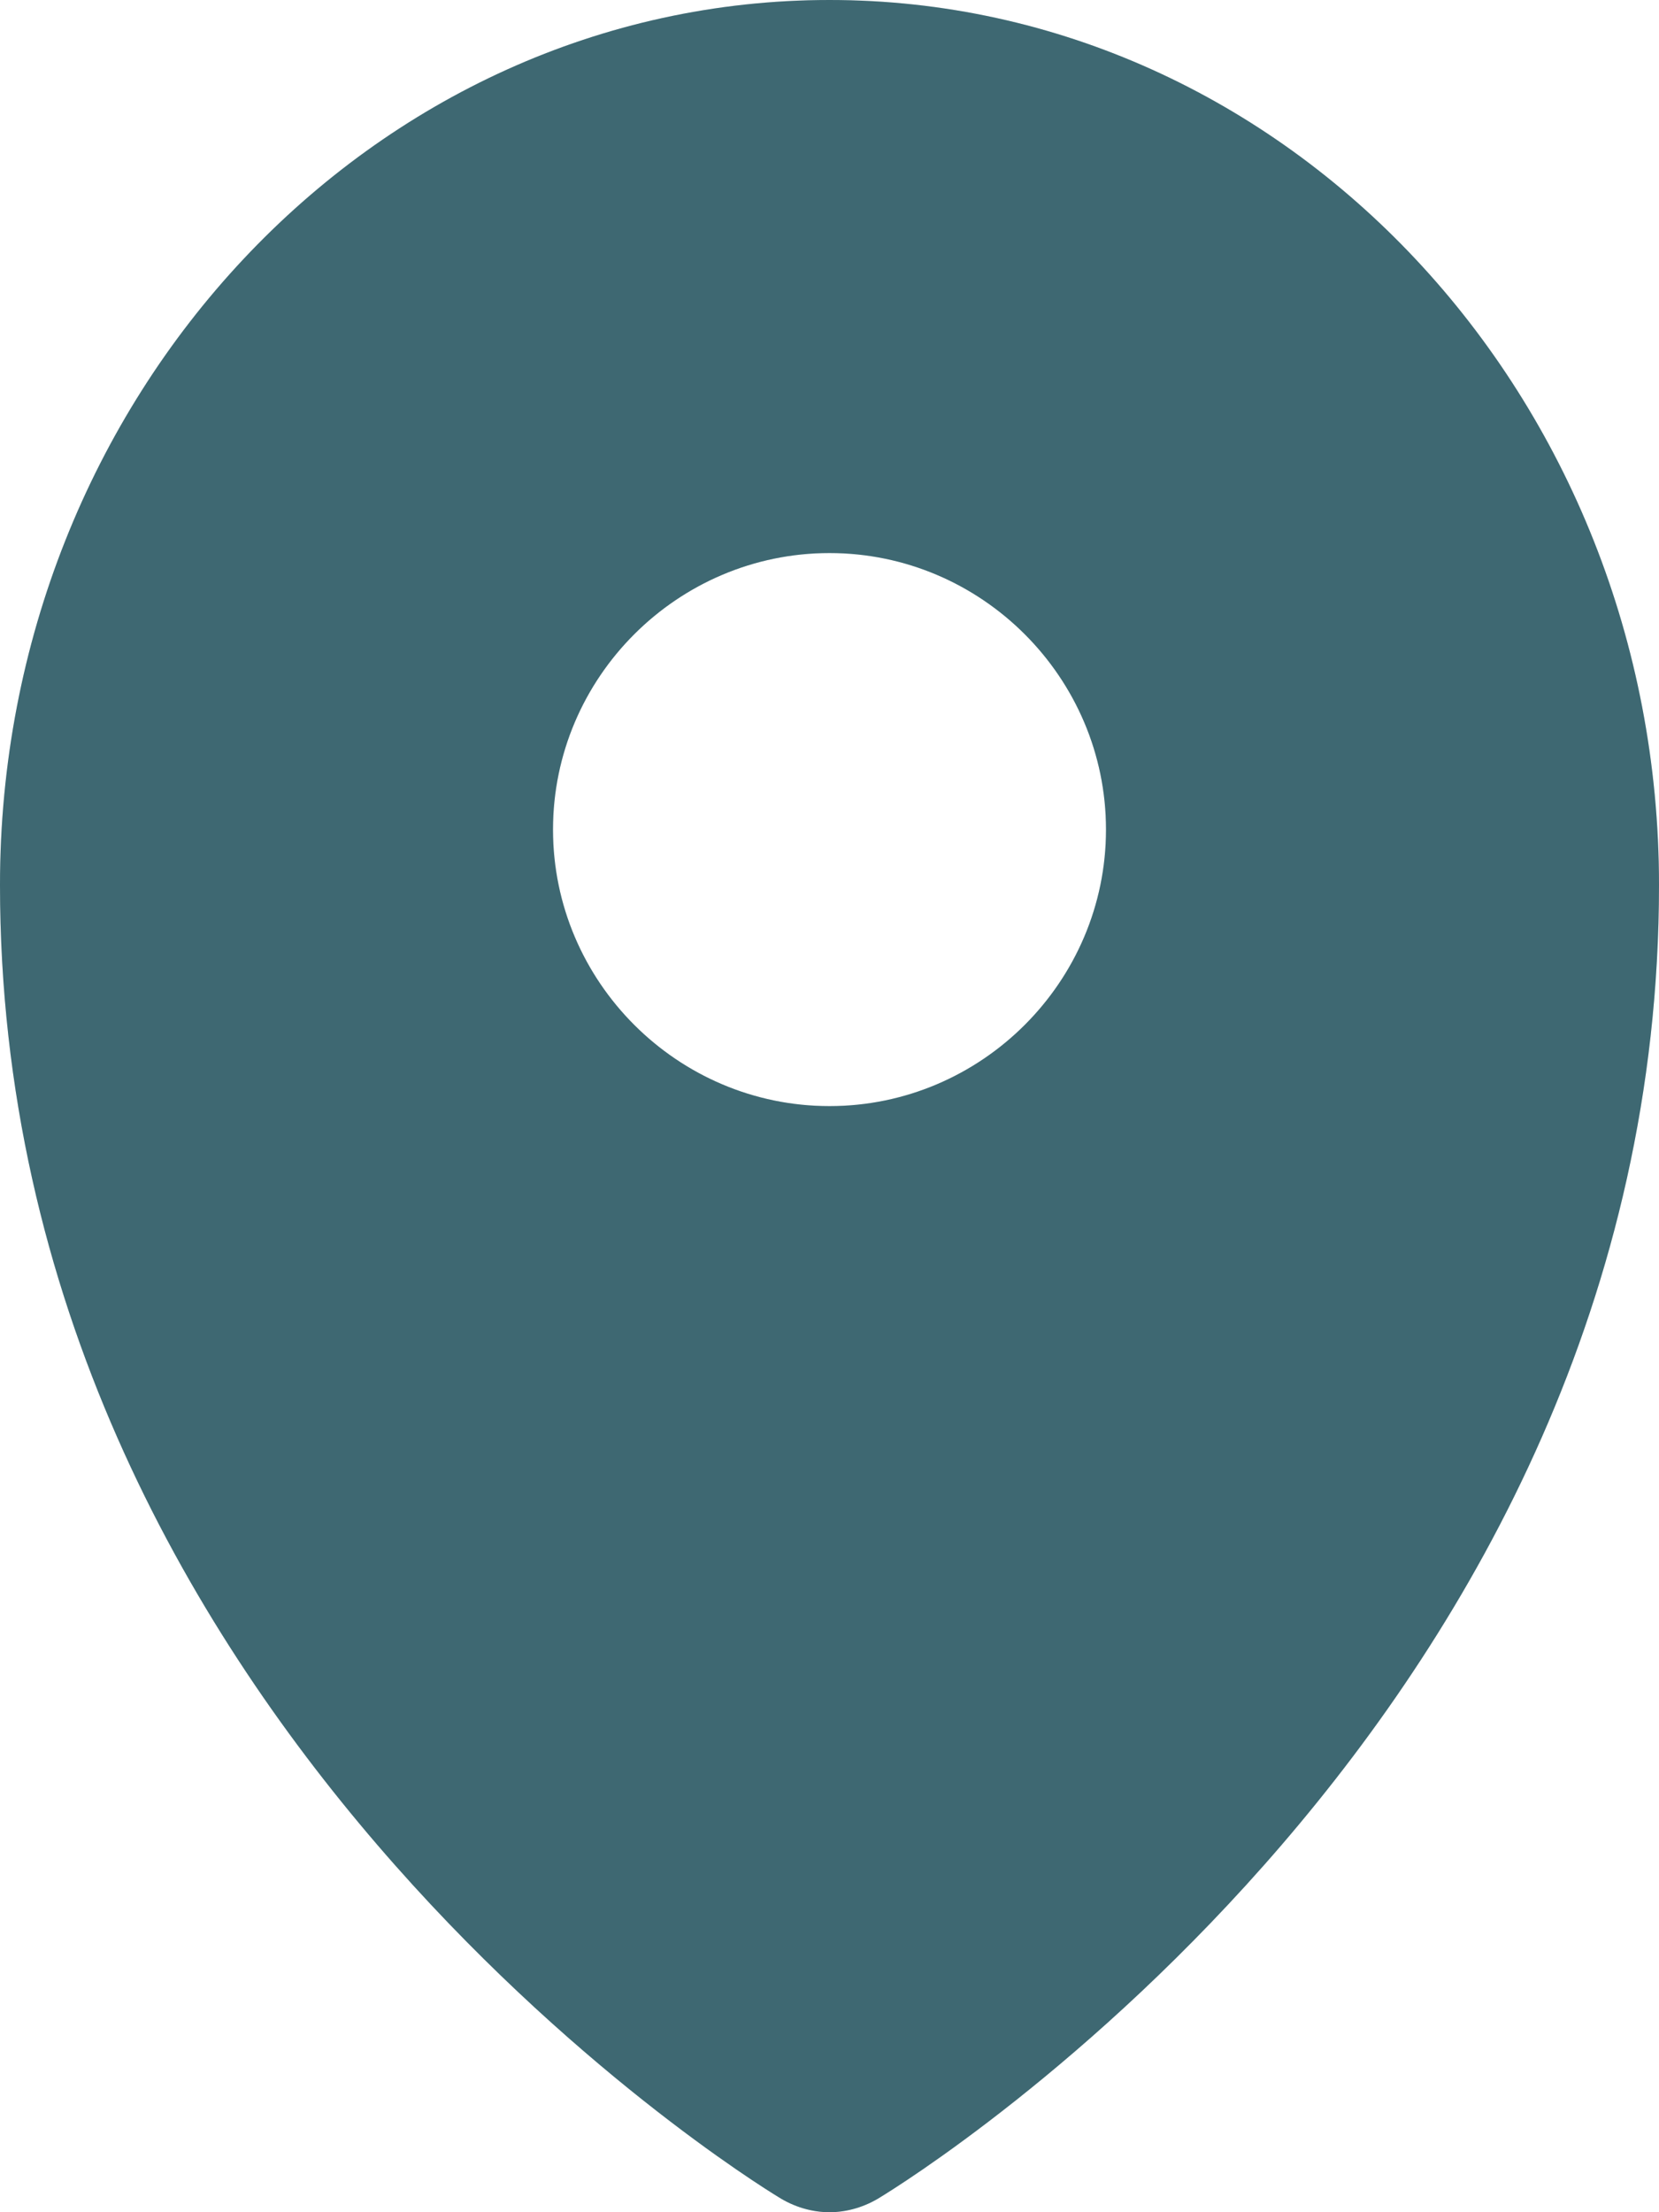 <svg width="60" height="80" viewBox="0 0 60 80" fill="none" xmlns="http://www.w3.org/2000/svg">
<path d="M30 40C24.5 40 20 35.5 20 30C20 24.5 24.5 20 30 20C35.5 20 40 24.5 40 30C40 35.5 35.5 40 30 40ZM30 0C13.45 0 0 14.35 0 32C0 62 27 78.75 28.15 79.45C28.7 79.8 29.35 80 30 80C30.65 80 31.3 79.8 31.85 79.45C33 78.75 60 62 60 32C60 14.35 46.55 0 30 0Z" fill="#4D828E"/>
<path d="M30 40C24.5 40 20 35.5 20 30C20 24.5 24.5 20 30 20C35.5 20 40 24.5 40 30C40 35.5 35.5 40 30 40ZM30 0C13.45 0 0 14.35 0 32C0 62 27 78.75 28.15 79.45C28.7 79.8 29.35 80 30 80C30.65 80 31.3 79.8 31.85 79.45C33 78.75 60 62 60 32C60 14.35 46.55 0 30 0Z" fill="black" fill-opacity="0.2"/>
</svg>
